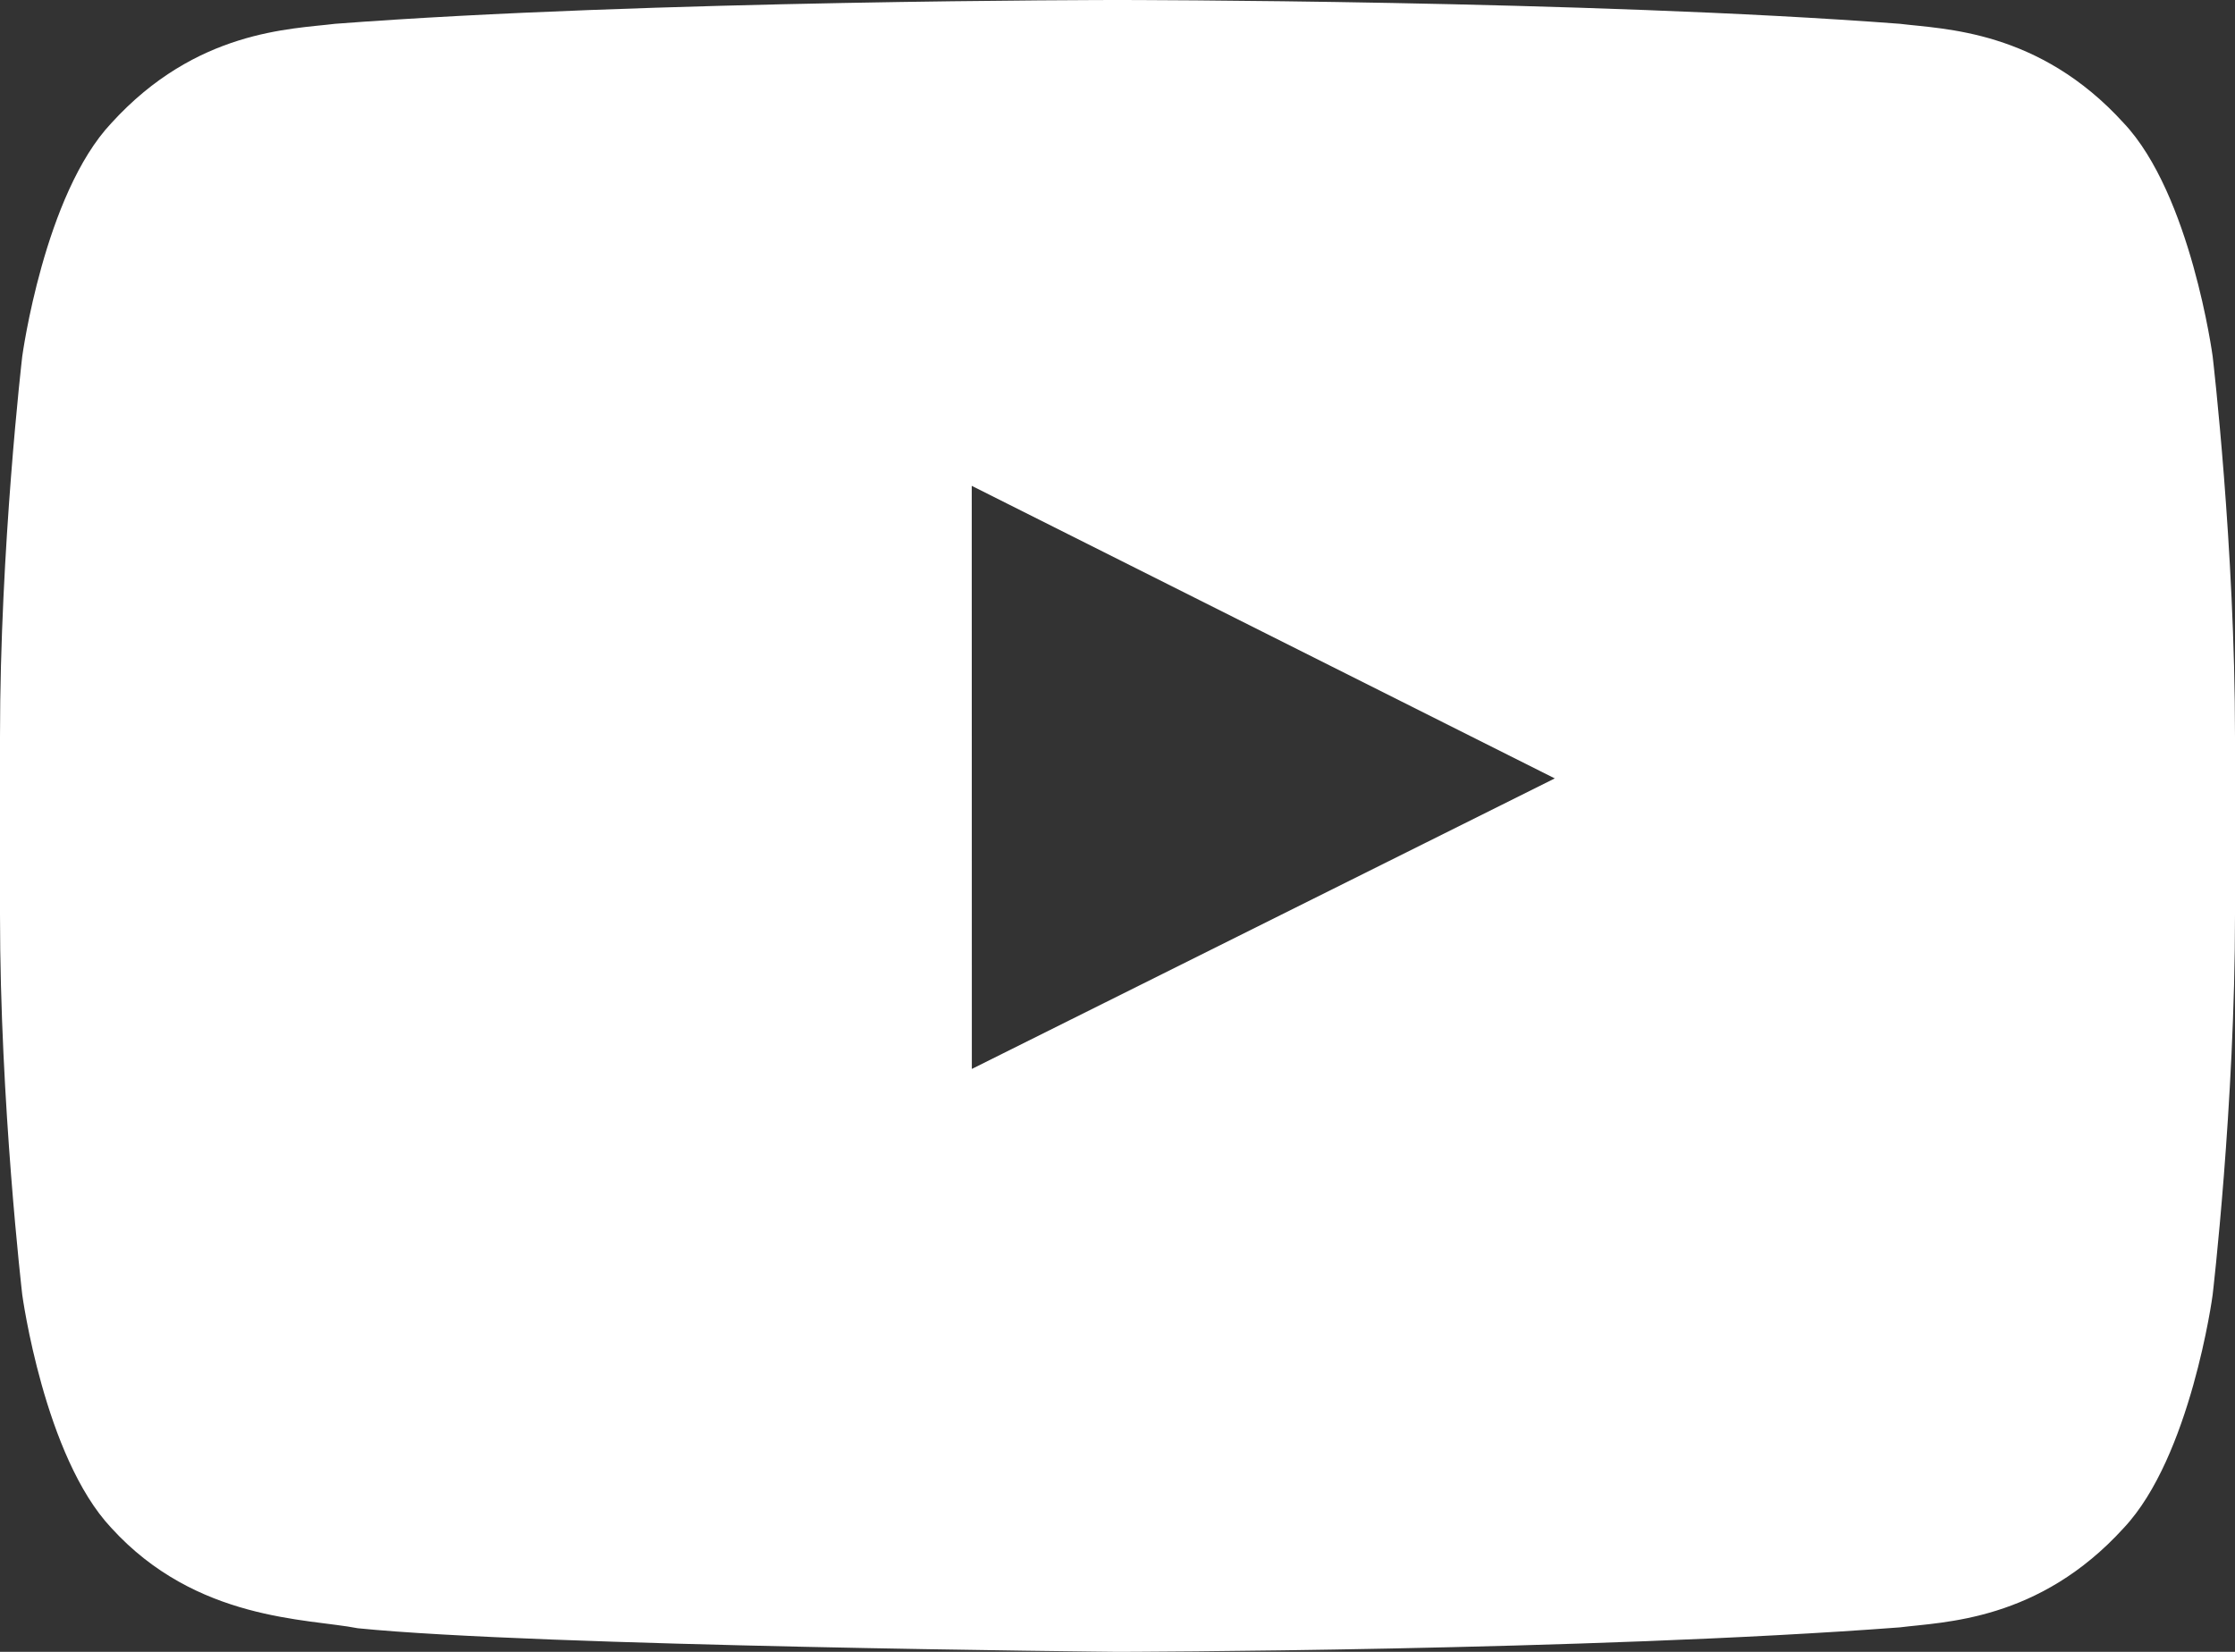 <svg width="23" height="17" viewBox="0 0 23 17" fill="none" xmlns="http://www.w3.org/2000/svg">
<rect x="0" y="0" width="23" height="17" fill="#333333" stroke="none"/>
<path d="M11.505 0C11.505 0 16.333 6.28494e-05 19.552 0.245C20.001 0.301 20.982 0.305 21.856 1.268C22.546 2.001 22.77 3.667 22.77 3.667C22.773 3.69 23 5.634 23 7.579V9.413C23 11.369 22.77 13.325 22.77 13.325C22.769 13.339 22.543 14.993 21.856 15.724C20.982 16.687 20.001 16.691 19.552 16.748C16.333 16.992 11.5 17 11.5 17C11.5 17 5.521 16.943 3.681 16.757C3.169 16.656 2.02 16.686 1.145 15.724C0.455 14.99 0.229 13.325 0.229 13.325C0.227 13.304 0 11.358 0 9.413V7.58C0 5.637 0.226 3.693 0.229 3.667C0.229 3.667 0.455 2.001 1.145 1.268C2.019 0.306 2.998 0.301 3.448 0.245C6.667 0 11.495 0 11.495 0H11.505ZM10.001 11.001L16 8.011L10 5L10.001 11.001Z" fill="white"/>
</svg>
